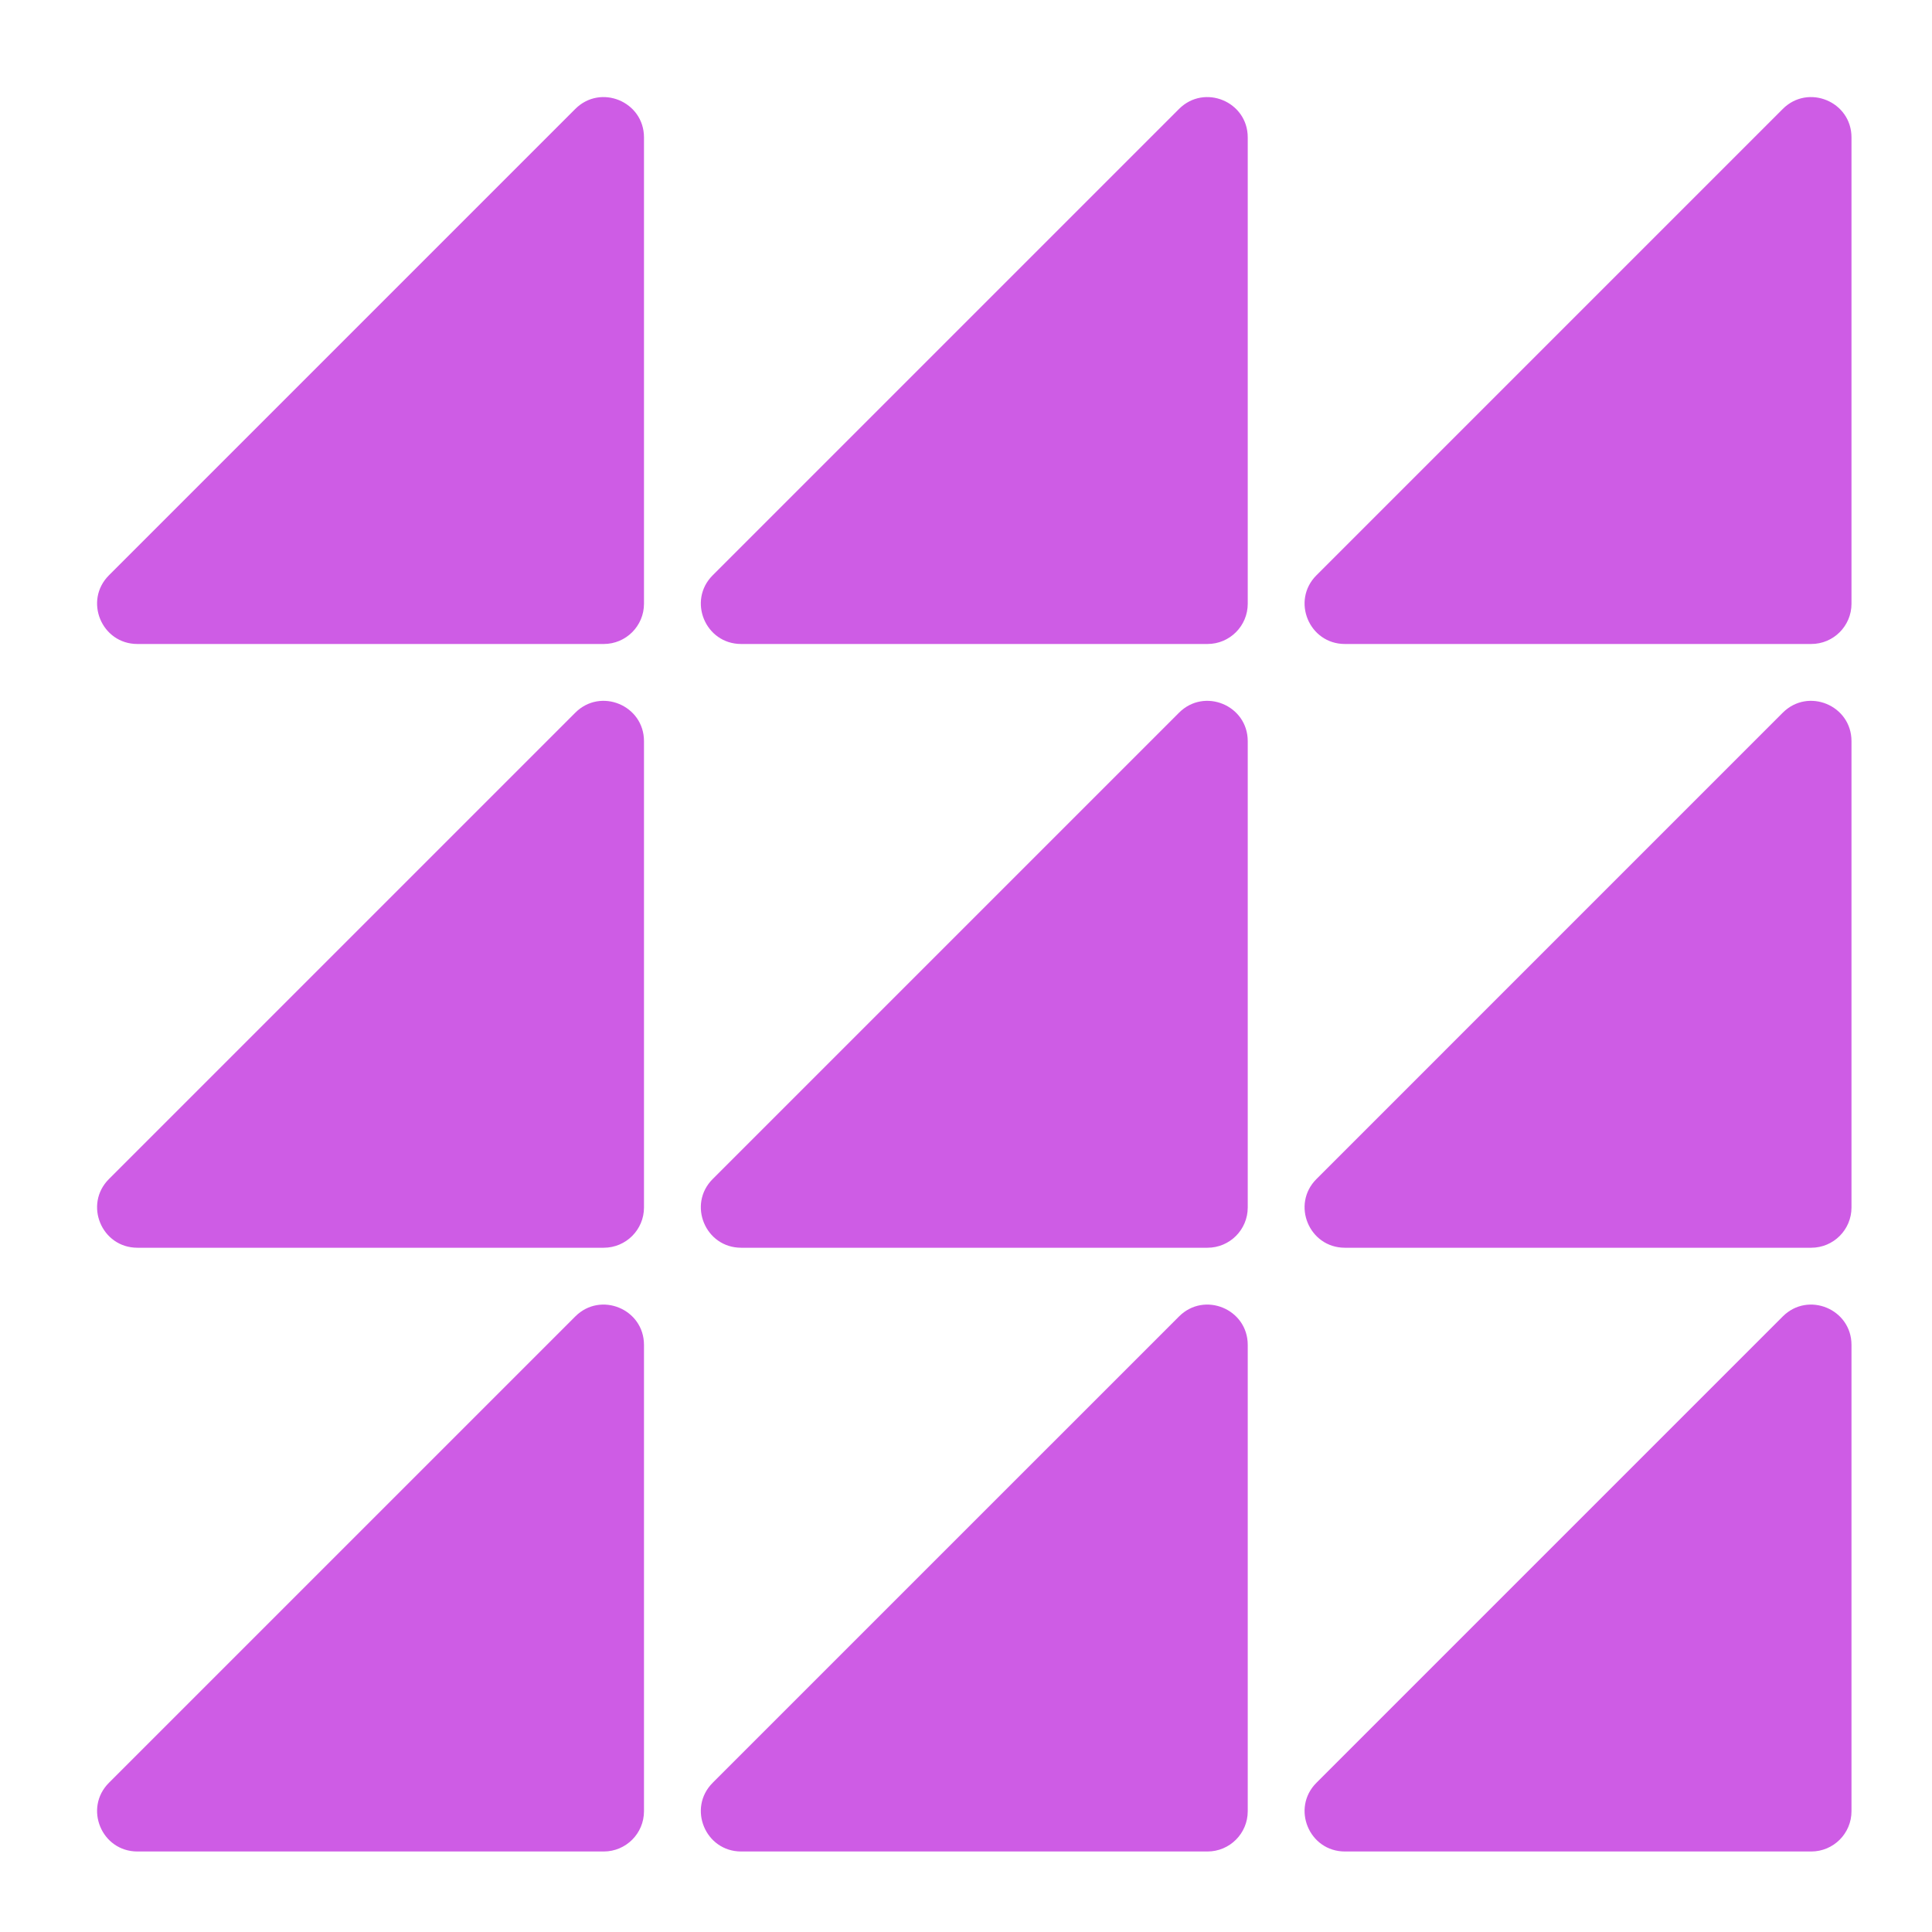 <?xml version="1.0" encoding="utf-8"?>
<svg xmlns="http://www.w3.org/2000/svg" fill="none" height="128" viewBox="0 0 128 128" width="128">
<path d="M38.114 47.218C39.793 45.538 42.666 46.728 42.666 49.104V79.999C42.666 81.472 41.472 82.666 39.999 82.666H9.104C6.728 82.666 5.538 79.793 7.218 78.114L38.114 47.218Z" fill="#CE5CE5"/>
<path d="M78.114 47.218C79.793 45.538 82.666 46.728 82.666 49.104V79.999C82.666 81.472 81.472 82.666 79.999 82.666H49.104C46.728 82.666 45.538 79.793 47.218 78.114L78.114 47.218Z" fill="#CE5CE5"/>
<path d="M118.113 47.218C119.793 45.538 122.666 46.728 122.666 49.104V79.999C122.666 81.472 121.472 82.666 119.999 82.666H89.104C86.728 82.666 85.538 79.793 87.218 78.114L118.113 47.218Z" fill="#CE5CE5"/>
<path d="M38.114 87.218C39.793 85.538 42.666 86.728 42.666 89.104V119.999C42.666 121.472 41.472 122.666 39.999 122.666H9.104C6.728 122.666 5.538 119.793 7.218 118.113L38.114 87.218Z" fill="#CE5CE5"/>
<path d="M78.114 87.218C79.793 85.538 82.666 86.728 82.666 89.104V119.999C82.666 121.472 81.472 122.666 79.999 122.666H49.104C46.728 122.666 45.538 119.793 47.218 118.113L78.114 87.218Z" fill="#CE5CE5"/>
<path d="M118.113 87.218C119.793 85.538 122.666 86.728 122.666 89.104V119.999C122.666 121.472 121.472 122.666 119.999 122.666H89.104C86.728 122.666 85.538 119.793 87.218 118.113L118.113 87.218Z" fill="#CE5CE5"/>
<path d="M38.114 7.218C39.793 5.538 42.666 6.728 42.666 9.104V39.999C42.666 41.472 41.472 42.666 39.999 42.666H9.104C6.728 42.666 5.538 39.793 7.218 38.114L38.114 7.218Z" fill="#CE5CE5"/>
<path d="M78.114 7.218C79.793 5.538 82.666 6.728 82.666 9.104V39.999C82.666 41.472 81.472 42.666 79.999 42.666H49.104C46.728 42.666 45.538 39.793 47.218 38.114L78.114 7.218Z" fill="#CE5CE5"/>
<path d="M118.113 7.218C119.793 5.538 122.666 6.728 122.666 9.104V39.999C122.666 41.472 121.472 42.666 119.999 42.666H89.104C86.728 42.666 85.538 39.793 87.218 38.114L118.113 7.218Z" fill="#CE5CE5"/>
</svg>